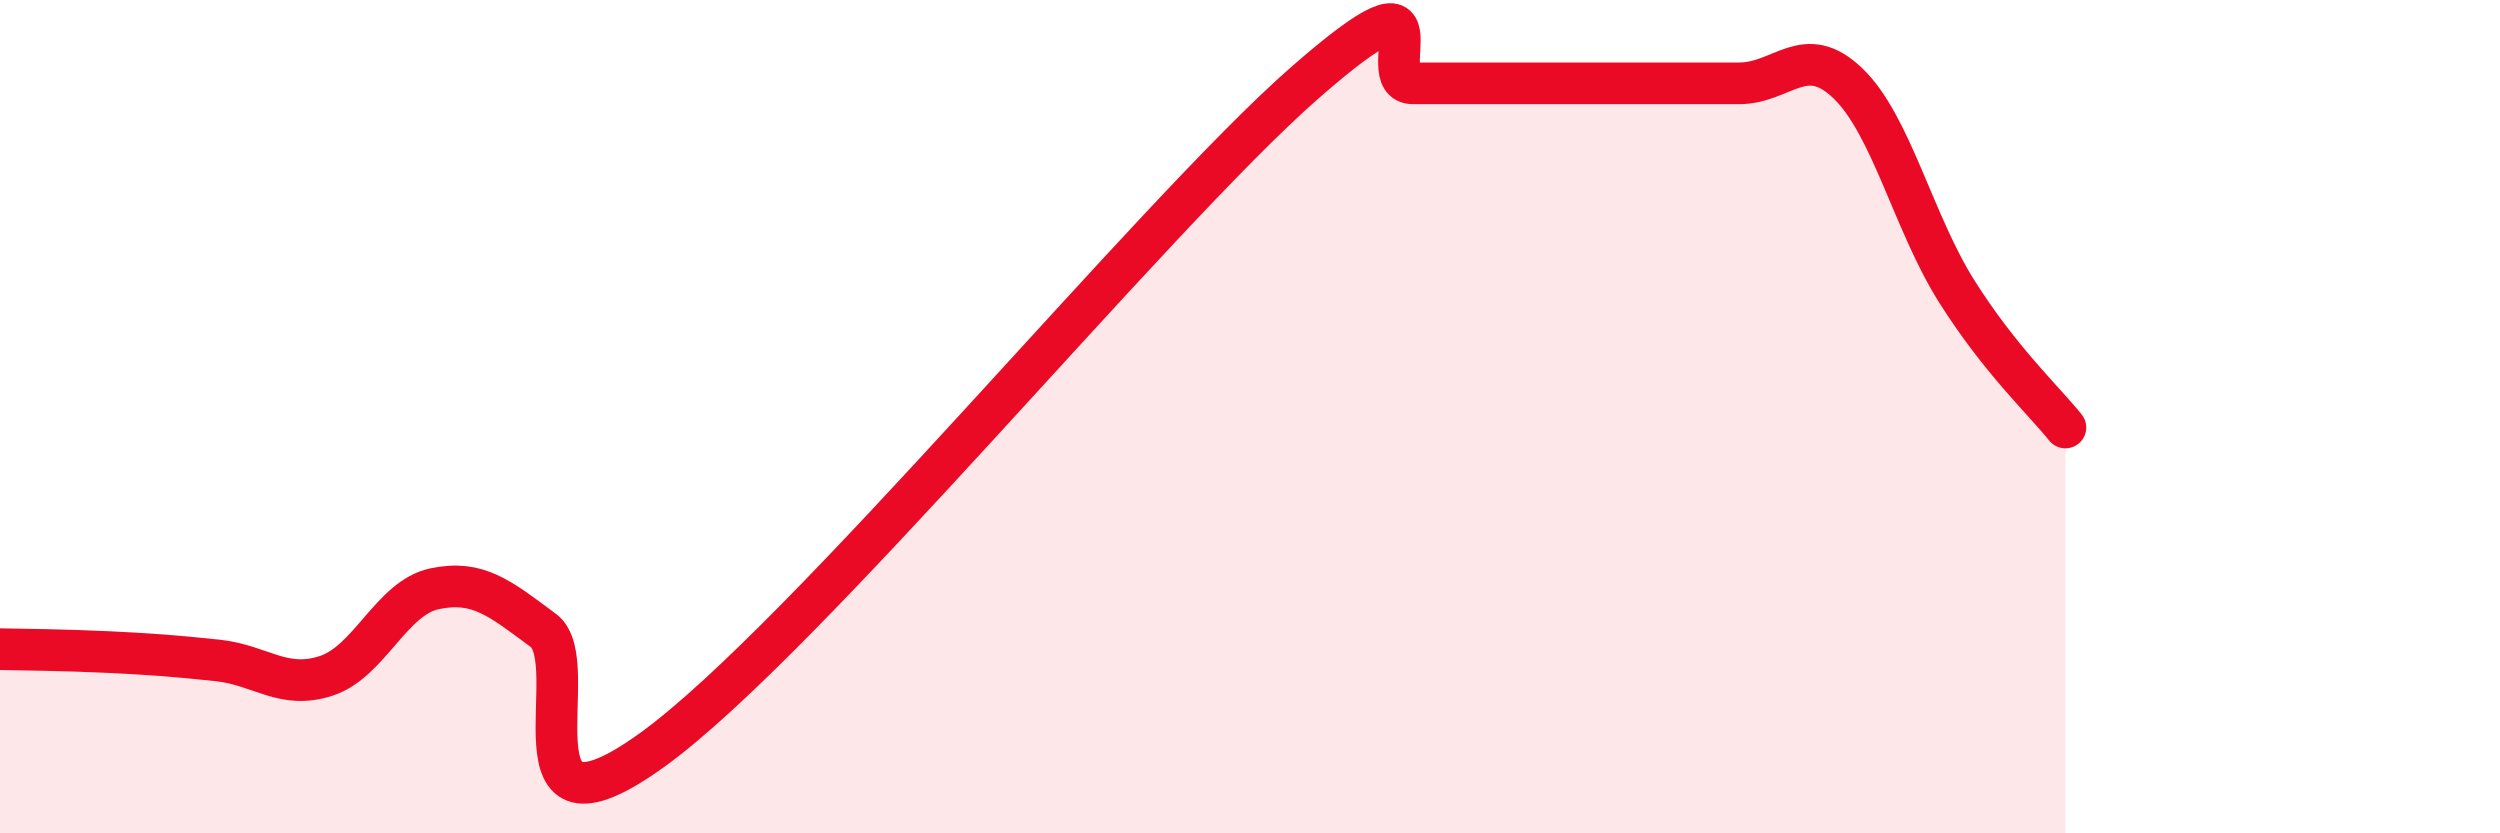 
    <svg width="60" height="20" viewBox="0 0 60 20" xmlns="http://www.w3.org/2000/svg">
      <path
        d="M 0,15.58 C 0.52,15.59 1.57,15.6 2.61,15.65 C 3.65,15.7 4.18,15.74 5.22,15.85 C 6.26,15.96 6.79,16.56 7.83,16.22 C 8.87,15.88 9.39,14.35 10.43,14.13 C 11.47,13.91 12,14.36 13.04,15.13 C 14.08,15.9 12,20.63 15.65,18 C 19.3,15.37 27.65,5.2 31.3,2 C 34.95,-1.2 32.87,2 33.91,2 C 34.95,2 35.48,2 36.52,2 C 37.56,2 38.09,2 39.13,2 C 40.17,2 40.7,2 41.74,2 C 42.78,2 43.31,1 44.35,2 C 45.39,3 45.92,5.34 46.96,6.99 C 48,8.64 49.05,9.61 49.57,10.26L49.57 20L0 20Z"
        fill="#EB0A25"
        opacity="0.1"
        stroke-linecap="round"
        stroke-linejoin="round"
      />
      <path
        d="M 0,15.58 C 0.52,15.59 1.57,15.6 2.61,15.65 C 3.65,15.7 4.18,15.74 5.22,15.85 C 6.26,15.96 6.79,16.56 7.83,16.22 C 8.87,15.88 9.39,14.35 10.43,14.13 C 11.47,13.91 12,14.36 13.04,15.13 C 14.08,15.9 12,20.63 15.65,18 C 19.3,15.37 27.65,5.2 31.3,2 C 34.95,-1.2 32.87,2 33.91,2 C 34.95,2 35.48,2 36.52,2 C 37.56,2 38.09,2 39.13,2 C 40.17,2 40.7,2 41.74,2 C 42.78,2 43.31,1 44.35,2 C 45.39,3 45.92,5.34 46.96,6.99 C 48,8.64 49.05,9.61 49.57,10.26"
        stroke="#EB0A25"
        stroke-width="1"
        fill="none"
        stroke-linecap="round"
        stroke-linejoin="round"
      />
    </svg>
  